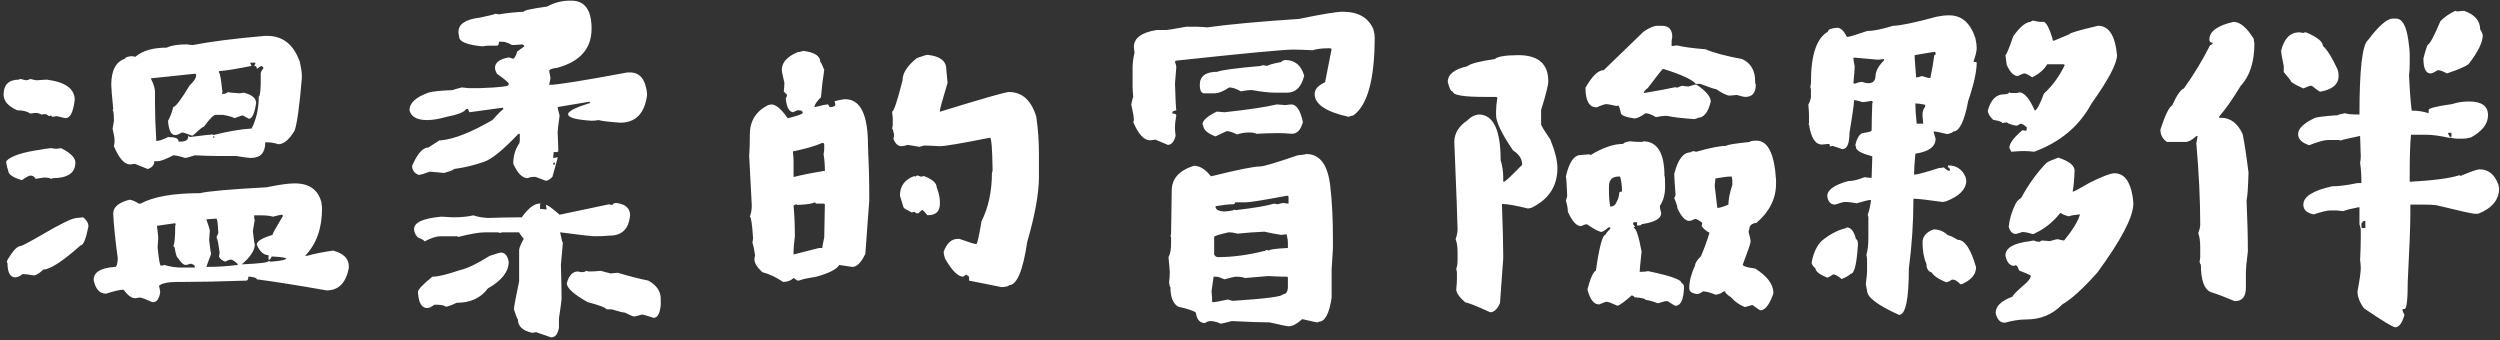 <svg width="419" height="57" viewBox="0 0 419 57" fill="none" xmlns="http://www.w3.org/2000/svg">
<rect x="0" y="0" width="419" height="57" fill="#333333" stroke="none"/>
<path d="M44.789 6.016C47.414 6.016 49.237 7.474 50.258 10.391C50.477 11.412 50.586 12.141 50.586 12.578V13.125C50.203 17.737 49.802 20.654 49.383 21.875C48.471 23.406 47.56 24.172 46.648 24.172C46.065 23.953 45.336 23.844 44.461 23.844C44.461 25.594 43.659 26.469 42.055 26.469H41.945C41.708 26.469 40.906 26.359 39.539 26.141H36.367C35.419 26.141 34.18 26.104 32.648 26.031C31.773 26.323 31.227 26.469 31.008 26.469C30.115 26.177 29.458 26.031 29.039 26.031C27.799 26.688 26.924 27.016 26.414 27.016H25.867C25.867 27.635 25.503 28.073 24.773 28.328C24.737 28.328 24.008 28.037 22.586 27.453L21.82 27.562C20.854 27.562 19.943 26.542 19.086 24.5L19.195 23.953V23.406C19.195 23.115 19.086 22.495 18.867 21.547C18.867 21.456 18.94 21.055 19.086 20.344V20.125C19.086 19.031 19.013 18.484 18.867 18.484L18.977 18.266C18.758 16.042 18.648 14.693 18.648 14.219C18.648 11.812 19.414 10.354 20.945 9.844C20.945 9.643 21.31 9.497 22.039 9.406C22.094 9.406 22.312 9.443 22.695 9.516C23.88 8.495 25.63 7.984 27.945 7.984C28.693 7.62 29.823 7.438 31.336 7.438C31.737 7.51 32.065 7.547 32.32 7.547C35.328 6.964 39.339 6.453 44.352 6.016H44.789ZM41.945 10.5V10.609L42.164 11.047C39.594 11.557 37.771 11.849 36.695 11.922V12.141C36.878 12.287 37.06 13.307 37.242 15.203H37.352L37.242 15.422V15.75H37.352C37.661 15.75 37.953 15.641 38.227 15.422C38.281 15.495 38.938 15.568 40.195 15.641C40.25 15.641 40.469 15.604 40.852 15.531C42.237 15.878 42.93 16.461 42.93 17.281C42.656 19.031 42.255 19.906 41.727 19.906C41.161 19.615 40.833 19.432 40.742 19.359H40.523L39.32 19.797C38.883 19.578 38.227 19.396 37.352 19.25H36.148C35.802 19.25 35.146 19.906 34.18 21.219C34.016 21.219 33.469 21.656 32.539 22.531L32.211 22.75C31.318 22.385 30.734 22.203 30.461 22.203C30.023 22.495 29.659 22.641 29.367 22.641C28.674 22.641 28.273 21.838 28.164 20.234C28.529 19.596 28.82 18.831 29.039 17.938C29.44 17.901 30.352 16.698 31.773 14.328C32.503 13.635 32.867 13.088 32.867 12.688V12.578C32.867 12.432 32.794 12.359 32.648 12.359L25.32 13.125V13.234C25.758 14.109 25.977 14.838 25.977 15.422V17.391C25.977 19.049 26.049 21.128 26.195 23.625C26.651 23.625 27.307 23.406 28.164 22.969C29.331 22.969 29.914 23.188 29.914 23.625V23.734H30.242C31.117 23.734 31.555 23.443 31.555 22.859C31.555 22.787 31.591 22.75 31.664 22.75L31.773 22.969C34.125 22.677 35.438 22.531 35.711 22.531V22.641C38.372 21.984 40.523 21.62 42.164 21.547C42.966 19.997 43.367 18.211 43.367 16.188C43.531 16.188 43.641 15.531 43.695 14.219V12.359C43.695 12.104 43.841 11.812 44.133 11.484V11.375C44.133 11.266 44.023 11.156 43.805 11.047C43.732 11.047 43.513 11.193 43.148 11.484H43.039C43.039 11.193 42.893 11.047 42.602 11.047C42.747 10.81 42.82 10.628 42.82 10.5H41.945ZM3.445 13.234C3.992 13.38 4.32 13.453 4.43 13.453C4.557 13.453 4.776 13.38 5.086 13.234C5.633 13.38 5.997 13.453 6.18 13.453C6.362 13.453 6.909 13.417 7.82 13.344C10.956 13.745 12.523 14.875 12.523 16.734C12.287 18.776 11.776 19.797 10.992 19.797C10.883 19.797 10.409 19.688 9.57 19.469C9.516 19.469 9.224 19.505 8.695 19.578C8.695 19.432 8.622 19.359 8.477 19.359L8.258 19.469L7.711 19.141H7.164C7.091 19.141 7.055 19.177 7.055 19.25C6.69 19.031 6.326 18.922 5.961 18.922C5.451 18.995 5.159 19.031 5.086 19.031C4.557 18.667 3.828 18.484 2.898 18.484C1.367 17.81 0.602 16.935 0.602 15.859C0.602 14.182 1.477 13.344 3.227 13.344C3.227 13.271 3.299 13.234 3.445 13.234ZM35.711 22.859V23.078H35.93V22.859H35.711ZM8.586 24.828C8.987 24.901 9.279 24.938 9.461 24.938L10.227 24.828C11.831 25.63 12.633 26.432 12.633 27.234C12.633 28.984 11.357 29.859 8.805 29.859C8.805 29.932 8.732 29.969 8.586 29.969C8.294 29.823 7.893 29.75 7.383 29.75L5.961 29.969C5.779 29.604 5.487 29.422 5.086 29.422C4.885 29.422 4.411 29.677 3.664 30.188C2.133 29.75 1.367 29.203 1.367 28.547C1.148 27.945 1.039 27.435 1.039 27.016C1.823 26.141 3.828 25.484 7.055 25.047C7.146 24.992 7.656 24.919 8.586 24.828ZM49.383 30.734C51.825 30.734 53.32 31.792 53.867 33.906L53.977 34.891C53.977 38.263 53.029 40.925 51.133 42.875H51.461C52.773 42.51 54.232 42.219 55.836 42C57.586 42.474 58.461 43.349 58.461 44.625V44.953C57.969 47.432 56.729 48.672 54.742 48.672C49.766 47.797 45.865 47.177 43.039 46.812C43.039 46.612 42.675 46.466 41.945 46.375H41.617C41.617 46.812 41.508 47.031 41.289 47.031C36.896 47.177 33.396 47.25 30.789 47.25H29.805C28.182 47.25 27.125 47.469 26.633 47.906C26.706 48.034 26.779 48.398 26.852 49C26.669 50.094 26.268 50.641 25.648 50.641H25.539C24.409 50.13 23.716 49.875 23.461 49.875H23.352L22.695 49.984C22.057 49.984 21.401 49.51 20.727 48.562H20.617C20.088 48.562 19.141 48.781 17.773 49.219C16.698 49.219 16.005 48.453 15.695 46.922C15.695 45.609 16.898 44.88 19.305 44.734C19.542 44.734 19.688 44.26 19.742 43.312C19.305 40.122 19.049 37.607 18.977 35.766C18.977 34.708 19.888 33.943 21.711 33.469C22.167 33.523 22.677 33.742 23.242 34.125H23.57C25.721 32.958 29.039 32.375 33.523 32.375C34.854 32.047 38.573 31.719 44.68 31.391C46.776 30.953 48.344 30.734 49.383 30.734ZM45.773 36.312C45.19 36.167 44.57 36.094 43.914 36.094H42.602V36.641C42.602 36.714 42.638 36.75 42.711 36.75L42.383 38.719C42.529 40.177 42.638 40.906 42.711 40.906C42.711 41.945 41.982 43.075 40.523 44.297H40.742C43.586 44.169 45.008 43.987 45.008 43.75L45.445 43.859C47.122 43.714 47.961 43.531 47.961 43.312C47.797 43.167 46.995 43.057 45.555 42.984C45.372 43.349 45.227 43.531 45.117 43.531H45.008V42.766C44.206 42.766 43.55 42.182 43.039 41.016C43.039 40.432 43.914 39.885 45.664 39.375C45.664 39.193 46.247 38.135 47.414 36.203V36.094L47.195 35.984C47.068 35.984 46.594 36.094 45.773 36.312ZM13.945 36.422C14.529 36.896 14.82 37.406 14.82 37.953C14.401 40.068 13.963 41.125 13.508 41.125C10.463 43.823 8.385 45.172 7.273 45.172C6.581 45.828 6.034 46.156 5.633 46.156C4.812 46.01 4.229 45.938 3.883 45.938H3.773C3.354 46.284 2.953 46.466 2.57 46.484C1.695 46.484 1.258 45.682 1.258 44.078C1.185 44.078 1.148 43.969 1.148 43.75C2.115 42.073 2.88 41.234 3.445 41.234C3.664 41.234 4.904 40.578 7.164 39.266C10.281 37.443 12.177 36.531 12.852 36.531C12.943 36.531 13.307 36.495 13.945 36.422ZM34.617 36.75V36.859C34.982 37.862 35.164 38.482 35.164 38.719L35.055 40.25C35.2 41.544 35.31 42.31 35.383 42.547L34.617 44.625V44.734H34.727C36.367 44.734 38.081 44.625 39.867 44.406C39.831 44.169 39.503 43.878 38.883 43.531H38.445C38.008 43.695 37.789 43.805 37.789 43.859C37.26 43.714 36.896 43.422 36.695 42.984L36.805 42.438V42.328C36.586 40.651 36.404 39.812 36.258 39.812C36.477 39.393 36.586 39.102 36.586 38.938C36.513 37.406 36.404 36.641 36.258 36.641C36.075 36.641 35.529 36.677 34.617 36.75ZM26.305 37.844C26.451 38.974 26.523 39.667 26.523 39.922L26.414 41.453C26.615 43.495 26.797 44.516 26.961 44.516H27.07C27.234 44.516 27.38 44.479 27.508 44.406C28.529 44.698 29.477 44.844 30.352 44.844H32.648V44.625C32.648 44.479 32.43 44.333 31.992 44.188C31.537 44.333 31.245 44.406 31.117 44.406C30.753 44.406 30.315 44.005 29.805 43.203C29.641 43.203 29.458 42.62 29.258 41.453L29.039 41.234C29.258 40.925 29.367 39.758 29.367 37.734H29.477C29.404 37.589 29.367 37.479 29.367 37.406L26.305 37.844ZM95.539 0.109H95.758C98.018 0.109 99.148 1.677 99.148 4.812C99.148 8.148 97.216 10.336 93.352 11.375C92.477 11.466 92.039 11.648 92.039 11.922C92.185 12.596 92.258 12.997 92.258 13.125C92.112 13.781 92.039 14.146 92.039 14.219H92.148C93.388 14.219 97.727 13.526 105.164 12.141H105.602C107.242 12.141 108.19 13.307 108.445 15.641V15.969C108.026 19.031 106.531 20.562 103.961 20.562C101.974 20.417 100.771 20.271 100.352 20.125C99.859 20.198 99.458 20.234 99.148 20.234C96.523 20.07 95.211 19.706 95.211 19.141C95.211 18.648 96.414 18.029 98.82 17.281L98.93 17.062H98.711L93.461 17.938C93.461 18.12 93.57 18.594 93.789 19.359C93.57 20.945 93.461 21.893 93.461 22.203C93.534 23.807 93.57 24.865 93.57 25.375L93.352 25.484H92.805L92.695 26.469H92.805C93.188 26.396 93.406 26.359 93.461 26.359V26.469L92.586 29.641C92.148 30.078 91.784 30.297 91.492 30.297L89.742 29.641H89.633C89.122 29.641 88.721 29.713 88.43 29.859C87.555 29.859 86.753 29.057 86.023 27.453C86.023 26.141 86.352 25.01 87.008 24.062C87.081 23.935 87.117 23.753 87.117 23.516V22.422H86.898C84.273 25.174 82.341 26.742 81.102 27.125C79.497 27.69 77.82 28.091 76.07 28.328C76.07 28.456 75.523 28.674 74.43 28.984C72.99 28.838 72.188 28.766 72.023 28.766C71.076 29.13 70.456 29.312 70.164 29.312C69.435 29.021 69.07 28.51 69.07 27.781C69.963 25.74 70.875 24.719 71.805 24.719L73.664 23.516H73.992C76.198 23.279 79.042 22.148 82.523 20.125C83.307 19.232 83.927 18.612 84.383 18.266L84.273 18.047L78.695 18.812C78.549 18.63 78.477 18.448 78.477 18.266H78.148C77.838 18.776 76.745 19.213 74.867 19.578C73.573 19.943 72.479 20.125 71.586 20.125C69.891 20.125 68.906 19.578 68.633 18.484C68.633 17.263 69.69 16.279 71.805 15.531C72.352 15.331 73.737 15.185 75.961 15.094C75.961 15.039 76.435 14.893 77.383 14.656L78.477 14.766H80.555C83.69 14.656 85.258 14.474 85.258 14.219V14C85.258 13.854 84.602 13.307 83.289 12.359C83.07 11.958 82.961 11.63 82.961 11.375C82.961 10.482 83.727 9.898 85.258 9.625C85.385 9.625 85.604 9.698 85.914 9.844C86.206 9.844 86.461 9.443 86.68 8.641L87.883 7.766C87.883 7.656 87.773 7.547 87.555 7.438C86.807 7.51 86.224 7.547 85.805 7.547C85.167 7.182 84.656 7 84.273 7H83.617C83.617 7.438 83.508 7.656 83.289 7.656H81.867C81.612 7.656 81.284 7.693 80.883 7.766C78.258 7.529 76.945 6.982 76.945 6.125L76.836 5.469V5.359C76.836 4.029 78.039 3.227 80.445 2.953C81.922 2.643 82.797 2.424 83.07 2.297L83.617 2.406C84.912 2.188 86.297 2.042 87.773 1.969C87.773 1.75 89.086 1.458 91.711 1.094C92.896 0.438 94.172 0.109 95.539 0.109ZM92.805 27.234L92.695 27.453V27.562H93.023V27.453C93.023 27.307 92.951 27.234 92.805 27.234ZM103.305 34.016C104.836 34.216 105.602 34.909 105.602 36.094C105.383 38.354 104.253 39.484 102.211 39.484C101.573 39.557 100.734 39.594 99.695 39.594C99.167 39.594 97.234 39.375 93.898 38.938V39.047C94.117 40.141 94.263 40.688 94.336 40.688L94.008 44.406C94.081 46.648 94.117 48.544 94.117 50.094C94.117 50.331 93.971 51.425 93.68 53.375V54.906C93.497 56 93.06 56.547 92.367 56.547L89.852 55.672C89.797 55.672 89.578 55.708 89.195 55.781C87.591 55.435 86.789 54.669 86.789 53.484C86.698 53.484 86.479 52.938 86.133 51.844C86.133 51.479 86.424 49.911 87.008 47.141V41.891C87.008 41.599 87.263 40.979 87.773 40.031C87.263 39.393 87.008 39.029 87.008 38.938H84.273C84.055 38.938 83.945 38.974 83.945 39.047L83.398 38.938H81.32C80.318 38.938 78.823 39.193 76.836 39.703L76.617 39.594H73.883C73.135 39.594 72.224 39.885 71.148 40.469C71.13 40.305 70.766 40.086 70.055 39.812C69.617 39.375 69.398 38.901 69.398 38.391C69.398 37.279 70.93 36.586 73.992 36.312C75.013 36.385 75.669 36.422 75.961 36.422C77.255 36.422 78.385 36.312 79.352 36.094C79.917 36.312 80.719 36.458 81.758 36.531C83.909 36.458 85.805 36.422 87.445 36.422C88.557 34.891 89.542 34.125 90.398 34.125H90.617L90.508 34.344V35C91.146 35.073 91.51 35.109 91.602 35.109V35C91.602 34.945 91.565 34.727 91.492 34.344C91.784 34.344 92.549 34.891 93.789 35.984L102.102 34.234C102.229 34.307 102.411 34.344 102.648 34.344C102.721 34.125 102.94 34.016 103.305 34.016ZM83.945 42.328C84.62 42.328 85.057 42.839 85.258 43.859C85.258 45.536 84.091 47.031 81.758 48.344C80.591 49.948 78.841 50.75 76.508 50.75C75.797 51.115 75.213 51.333 74.758 51.406C74.412 51.188 73.938 51.078 73.336 51.078H72.789C72.315 51.443 71.914 51.625 71.586 51.625C70.693 51.625 70.182 50.786 70.055 49.109V48.891C70.055 48.526 70.857 47.688 72.461 46.375C73.391 46.375 74.922 46.01 77.055 45.281C78.258 45.026 79.935 44.224 82.086 42.875C83.18 42.51 83.799 42.328 83.945 42.328ZM98.164 45.391L98.711 45.5C99.331 45.5 99.987 45.464 100.68 45.391C100.734 45.391 101.281 45.536 102.32 45.828C102.958 45.755 103.359 45.719 103.523 45.719C105.51 46.302 107.224 46.74 108.664 47.031C110.049 47.797 110.742 48.818 110.742 50.094V51.078C110.615 52.536 110.214 53.266 109.539 53.266C108.445 52.901 107.789 52.719 107.57 52.719C106.859 52.938 106.422 53.047 106.258 53.047C106.112 53.047 105.602 52.828 104.727 52.391C104.435 52.391 103.706 52.208 102.539 51.844H101.664C101.464 51.534 100.406 51.133 98.492 50.641C96.159 49.328 94.992 48.271 94.992 47.469C95.357 46.156 95.977 45.5 96.852 45.5L97.398 45.609C97.909 45.609 98.164 45.536 98.164 45.391ZM134.641 8.531C136.536 8.768 137.484 9.388 137.484 10.391C137.576 10.391 137.794 10.828 138.141 11.703C137.922 13.07 137.74 14.602 137.594 16.297C136.865 17.026 136.5 17.573 136.5 17.938H136.609C137.74 17.646 138.469 17.5 138.797 17.5C138.906 17.792 139.016 17.938 139.125 17.938C139.708 17.938 140 17.792 140 17.5L139.891 16.953C140.802 16.734 141.385 16.625 141.641 16.625C144.193 16.625 145.469 19.177 145.469 24.281C145.615 27.271 145.688 30.115 145.688 32.812V33.578L145.031 42.547C144.339 44.005 143.609 44.734 142.844 44.734C142.753 44.734 142.023 44.625 140.656 44.406C140.255 45.117 138.979 45.773 136.828 46.375C135.534 46.575 134.659 46.758 134.203 46.922C134.076 46.995 133.893 47.031 133.656 47.031L133 46.594C132.562 47.031 131.979 47.25 131.25 47.25C130.083 46.466 128.917 45.919 127.75 45.609C126.875 44.789 126.438 44.06 126.438 43.422C126.438 43.367 126.474 43.148 126.547 42.766C126.401 41.745 126.255 41.052 126.109 40.688L126.219 39.922C126.055 37.516 125.872 36.312 125.672 36.312C125.891 35.729 126 35.109 126 34.453C126 34.325 125.854 31.555 125.562 26.141C125.635 25.138 125.672 24.044 125.672 22.859V22.531C125.672 20.289 126.693 18.648 128.734 17.609L129.281 17.5C130.029 17.5 130.94 18.266 132.016 19.797H132.125C133.729 19.396 134.531 19.104 134.531 18.922V18.812C134.458 18.594 134.24 18.484 133.875 18.484H133.656C133.219 18.648 133 18.758 133 18.812C132.289 18.812 131.852 18.047 131.688 16.516C131.833 16.279 131.906 16.06 131.906 15.859C131.852 15.859 131.669 15.677 131.359 15.312C131.432 14.693 131.469 14.219 131.469 13.891C131.177 12.669 131.031 11.94 131.031 11.703C131.031 10.482 131.906 9.497 133.656 8.75C133.839 8.75 134.167 8.677 134.641 8.531ZM155.422 9.188C157.536 9.406 158.594 10.208 158.594 11.594C158.74 12.997 158.812 13.763 158.812 13.891C157.938 16.753 157.5 18.357 157.5 18.703H157.609C164.701 16.516 168.529 15.422 169.094 15.422C171.318 15.422 172.849 16.807 173.688 19.578C173.979 21.711 174.125 23.716 174.125 25.594V29.641C174.125 32.393 173.469 36.039 172.156 40.578C171.445 45.391 170.424 47.797 169.094 47.797C169.094 47.961 168.693 48.07 167.891 48.125L162.422 47.031V46.484C162.422 46.375 162.276 46.229 161.984 46.047H161.875L161.438 46.375C160.562 46.375 159.542 45.354 158.375 43.312C158.229 42.857 158.156 42.492 158.156 42.219C158.667 40.76 159.469 40.031 160.562 40.031H160.781C162.404 40.615 163.352 40.906 163.625 40.906C163.789 40.906 164.081 39.63 164.5 37.078C165.667 34.781 166.25 32.047 166.25 28.875C166.323 28.875 166.359 28.729 166.359 28.438C166.305 24.865 166.159 23.078 165.922 23.078C161.182 24.026 158.375 24.5 157.5 24.5C156.188 24.427 155.312 24.391 154.875 24.391L154.109 24.609L152.141 24.281C151.685 24.427 151.32 24.5 151.047 24.5C150.518 24.5 150.081 24.099 149.734 23.297C149.807 23.005 149.844 22.75 149.844 22.531C149.716 21.875 149.607 21.547 149.516 21.547L149.625 21V19.797L149.516 18.703C149.807 18.685 150.391 16.935 151.266 13.453C151.266 12.25 152.068 11.01 153.672 9.734C154.693 9.37 155.276 9.188 155.422 9.188ZM132.891 25.375C132.964 26.104 133 26.651 133 27.016V29.641H133.109C134.586 29.276 136.227 28.948 138.031 28.656H138.25V28.547C138.25 27.635 138.177 26.724 138.031 25.812C138.104 25.521 138.141 25.229 138.141 24.938V24.172C138.141 24.026 138.031 23.953 137.812 23.953C136.609 24.482 134.969 24.956 132.891 25.375ZM153.754 29.395L154.355 29.613L154.875 29.504C156.279 30.069 156.98 30.689 156.98 31.363C157.345 32.293 157.527 33.132 157.527 33.879V34.098C157.527 35.41 156.871 36.066 155.559 36.066H155.422C154.966 35.483 154.665 35.191 154.52 35.191L153.918 35.738H153.535C153.408 35.592 153.335 35.52 153.316 35.52H153.152C153.043 35.52 152.943 35.556 152.852 35.629C151.904 35.155 151.43 34.863 151.43 34.754L150.828 32.785C150.828 31.181 151.63 30.087 153.234 29.504L153.371 29.613L153.754 29.395ZM133.656 34.344L133.438 34.234L133 34.453C133.146 36.021 133.219 37.734 133.219 39.594C133.073 40.833 133 41.672 133 42.109V42.656L137.266 41.562H137.812C137.812 41.38 137.922 40.797 138.141 39.812C138.214 36.531 138.25 34.672 138.25 34.234L138.031 34.125H136.828L136.5 33.906C136.281 34.125 135.333 34.271 133.656 34.344ZM225.039 1.969C227.646 1.969 229.359 2.953 230.18 4.922C230.326 5.432 230.398 5.87 230.398 6.234C230.398 13.307 229.195 17.682 226.789 19.359C226.643 19.359 226.388 19.432 226.023 19.578C222.232 18.74 220.336 17.463 220.336 15.75C220.336 14.966 220.919 14.31 222.086 13.781L223.18 8.203L222.961 8.094H222.523C221.521 8.094 220.682 8.203 220.008 8.422C218.714 8.349 217.656 8.312 216.836 8.312H216.727C215.122 8.312 208.56 8.932 197.039 10.172L196.93 10.391C197.076 10.755 197.148 11.047 197.148 11.266C197.003 12.906 196.93 13.818 196.93 14C197.003 16.588 197.076 18.083 197.148 18.484C196.711 18.576 196.492 18.685 196.492 18.812V19.031C196.93 19.031 197.148 19.141 197.148 19.359C197.003 20.088 196.93 20.745 196.93 21.328V21.547C196.93 21.857 196.966 22.258 197.039 22.75C196.766 23.771 196.328 24.281 195.727 24.281L193.648 23.406C193.594 23.406 193.302 23.443 192.773 23.516C191.734 23.516 190.786 22.495 189.93 20.453C190.003 20.307 190.039 20.198 190.039 20.125C190.039 19.651 189.893 18.776 189.602 17.5C189.766 16.698 189.875 16.297 189.93 16.297C189.857 15.44 189.82 14.82 189.82 14.438V11.484C189.82 10.573 189.93 9.698 190.148 8.859L190.039 7.875C190.039 6.38 191.315 5.432 193.867 5.031H195.398C195.672 5.031 196.802 4.849 198.789 4.484H200.648C201.104 4.484 201.651 4.521 202.289 4.594C205.935 4.083 211.076 3.609 217.711 3.172C221.576 2.37 224.018 1.969 225.039 1.969ZM215.414 10.062C217.018 10.062 218.076 10.938 218.586 12.688C218.112 14.583 217.164 15.531 215.742 15.531H213.773C212.734 15.531 211.422 15.385 209.836 15.094C209.253 15.094 208.633 15.167 207.977 15.312C207.211 14.875 206.555 14.656 206.008 14.656C205.042 15.312 204.203 15.641 203.492 15.641H201.852C201.341 15.641 201.086 15.167 201.086 14.219C201.086 12.76 202.07 12.031 204.039 12.031C204.604 11.758 207.047 11.43 211.367 11.047C211.367 10.974 211.477 10.938 211.695 10.938L212.461 11.047C212.461 10.901 213.227 10.682 214.758 10.391C214.776 10.245 214.995 10.135 215.414 10.062ZM213.992 17.5C214.029 17.5 214.503 17.537 215.414 17.609L216.398 17.5C217.292 17.5 217.948 18.484 218.367 20.453C218.021 21.766 217.401 22.422 216.508 22.422C215.706 22.349 215.013 22.312 214.43 22.312H213.992C213.081 22.312 211.951 22.349 210.602 22.422C210.31 22.276 209.909 22.203 209.398 22.203H209.289C208.688 22.203 208.031 22.312 207.32 22.531C206.591 22.167 206.044 21.984 205.68 21.984H205.57L203.711 22.859C202.326 22.349 201.633 21.693 201.633 20.891H201.523C201.523 20.216 202.326 19.487 203.93 18.703L205.242 18.812C209.253 18.375 212.169 17.938 213.992 17.5ZM218.914 25.812C221.229 25.812 222.578 27.635 222.961 31.281C223.253 33.815 223.398 36.732 223.398 40.031V41.672C223.253 43.823 223.18 44.99 223.18 45.172V49.875C222.797 52.573 222.068 53.922 220.992 53.922C220.992 53.995 220.883 54.031 220.664 54.031L218.258 53.484C217.365 54.286 216.599 54.688 215.961 54.688C215.742 54.688 214.685 54.469 212.789 54.031C211.477 54.031 209.362 53.958 206.445 53.812C205.333 54.104 204.714 54.25 204.586 54.25C203.984 53.958 203.401 53.812 202.836 53.812C202.562 53.812 202.271 53.922 201.961 54.141C201.086 54.141 200.576 53.557 200.43 52.391C199.992 52.062 199.008 51.734 197.477 51.406C196.602 50.896 196.164 49.802 196.164 48.125C196.073 48.125 196 47.87 195.945 47.359C196.018 46.612 196.055 46.029 196.055 45.609C196.055 45.409 195.982 44.57 195.836 43.094C196.128 42.62 196.273 41.854 196.273 40.797V39.922C196.273 39.703 196.237 39.594 196.164 39.594L196.273 39.156C196.273 38.828 196.31 36.422 196.383 31.938C196.383 29.951 197.622 28.565 200.102 27.781C201.068 27.781 202.016 28.365 202.945 29.531H203.055C207.448 28.438 210.182 27.891 211.258 27.891C211.786 27.891 213.865 27.271 217.492 26.031C218.331 25.958 218.805 25.885 218.914 25.812ZM208.852 33.906H206.992C206.992 34.125 206.883 34.234 206.664 34.234C205.971 34.234 204.987 34.344 203.711 34.562C203.711 35.146 204.258 35.438 205.352 35.438C206.372 35.346 206.883 35.237 206.883 35.109L207.102 35.219C210.219 34.854 212.37 34.49 213.555 34.125L214.102 34.234C214.648 34.089 214.977 34.016 215.086 34.016C215.487 34.089 215.779 34.125 215.961 34.125V33.031C215.961 32.885 215.888 32.812 215.742 32.812H215.633C211.75 33.542 209.49 33.906 208.852 33.906ZM207.43 39.156C206.883 39.01 206.372 38.938 205.898 38.938C204.294 39.302 203.492 39.557 203.492 39.703V42.656C203.638 42.948 203.857 43.094 204.148 43.094C206.628 43.094 209.289 42.729 212.133 42C212.133 41.927 212.206 41.891 212.352 41.891C212.497 41.964 212.607 42 212.68 42C212.68 41.818 213.737 41.672 215.852 41.562V40.797C215.852 40.323 215.779 39.812 215.633 39.266C215.451 39.266 215.159 39.302 214.758 39.375C213.81 39.229 212.862 39.047 211.914 38.828C210.31 38.901 208.815 39.01 207.43 39.156ZM208.633 46.594C208.305 46.448 207.831 46.375 207.211 46.375H207.102C206.919 46.375 206.299 46.521 205.242 46.812C204.568 46.521 204.094 46.375 203.82 46.375H203.383V46.484L203.055 48.781C203.128 49.638 203.164 50.258 203.164 50.641H203.273C203.602 50.641 204.44 50.495 205.789 50.203C206.263 50.349 206.555 50.422 206.664 50.422C212.206 50.057 214.977 49.693 214.977 49.328C215.56 49.328 215.852 48.891 215.852 48.016V46.594C215.852 46.448 215.779 46.375 215.633 46.375C214.849 46.375 213.828 46.339 212.57 46.266L208.633 46.594ZM278.523 4.32C279.69 4.32 280.273 4.94 280.273 6.18L280.164 6.836V7.711H280.273L281.039 7.602C282.005 7.857 283.609 8.076 285.852 8.258C287.128 8.823 289.169 9.37 291.977 9.898C293.435 10.573 294.164 11.812 294.164 13.617C294.164 13.982 294.201 14.164 294.273 14.164C294.273 15.55 293.69 16.242 292.523 16.242C292.286 16.242 291.812 16.133 291.102 15.914C290.464 15.987 290.062 16.023 289.898 16.023C289.461 16.023 288.695 15.659 287.602 14.93C287.346 14.93 286.471 14.638 284.977 14.055H284.211C283.609 13.325 281.786 12.487 278.742 11.539C278.633 11.539 277.758 12.633 276.117 14.82C276.008 14.82 275.789 15.039 275.461 15.477C275.534 15.477 275.57 15.513 275.57 15.586C277.794 15.221 279.544 14.893 280.82 14.602L281.039 14.711C281.495 14.492 281.823 14.383 282.023 14.383C282.424 14.456 282.753 14.492 283.008 14.492C283.664 14.273 284.102 14.164 284.32 14.164C285.924 15.258 286.727 16.206 286.727 17.008C286.289 18.831 285.56 19.742 284.539 19.742C284.539 19.815 284.357 19.888 283.992 19.961C281.841 19.815 280.31 19.633 279.398 19.414H279.18C278.779 19.414 278.232 19.487 277.539 19.633C276.81 19.195 276.227 18.977 275.789 18.977C274.969 19.56 274.349 19.852 273.93 19.852C272.398 19.633 271.633 19.305 271.633 18.867C271.505 18.193 271.359 17.792 271.195 17.664L270.977 17.773C269.992 17.555 269.409 17.445 269.227 17.445C268.971 17.445 268.424 17.628 267.586 17.992C266.346 17.992 265.727 16.898 265.727 14.711C266.839 12.742 267.859 11.758 268.789 11.758L275.461 5.305C276.427 4.648 277.193 4.32 277.758 4.32H278.523ZM254.461 9.242C257.815 9.242 259.492 10.7 259.492 13.617C259.492 14.273 259.091 15.878 258.289 18.43V20.836C258.289 21.018 258.799 21.857 259.82 23.352C260.622 25.32 261.023 26.924 261.023 28.164C261.023 31.208 259.565 33.432 256.648 34.836L256.102 34.945C254.023 34.435 252.565 34.18 251.727 34.18V34.289C251.872 38.336 251.945 41.289 251.945 43.148V43.258L251.398 50.805C250.943 51.825 250.396 52.336 249.758 52.336C247.37 51.242 245.984 50.695 245.602 50.695C244.581 49.82 244.07 49.091 244.07 48.508C244.143 47.76 244.18 47.177 244.18 46.758V45.664L244.07 45.008C244.216 44.68 244.289 44.206 244.289 43.586V42.273C244.289 41.344 244.18 40.615 243.961 40.086C244.18 39.448 244.289 38.901 244.289 38.445C244.289 37.57 244.107 32.685 243.742 23.789C243.742 22.367 244.471 21.164 245.93 20.18C246.586 19.523 247.279 19.195 248.008 19.195C250.341 19.323 251.508 21.875 251.508 26.852C251.799 27.763 251.945 28.784 251.945 29.914V30.461H252.055C252.255 30.461 253.276 29.513 255.117 27.617C255.117 26.651 254.607 25.849 253.586 25.211C251.69 22.422 250.742 20.453 250.742 19.305V18.648C250.742 18.029 250.815 17.263 250.961 16.352L250.742 16.242H248.883C245.31 16.242 243.523 15.95 243.523 15.367C243.195 15.367 242.904 14.82 242.648 13.727C242.648 12.469 243.742 11.594 245.93 11.102C246.385 10.682 247.917 10.281 250.523 9.898C250.961 9.479 252.273 9.26 254.461 9.242ZM294.383 23.57C296.297 23.57 297.391 25.758 297.664 30.133V30.789C297.664 33.286 296.57 35.474 294.383 37.352C293.581 37.443 293.18 37.807 293.18 38.445C293.107 38.573 293.07 38.719 293.07 38.883C293.289 39.648 293.398 40.195 293.398 40.523C293.398 40.779 292.961 42.055 292.086 44.352C292.086 44.607 292.779 44.825 294.164 45.008C296.206 46.284 297.227 47.669 297.227 49.164C296.57 51.06 295.841 52.008 295.039 52.008C294.966 52.008 294.529 51.716 293.727 51.133H293.617C292.906 51.352 292.505 51.461 292.414 51.461C291.466 51.06 290.701 50.513 290.117 49.82C289.461 49.401 289.133 49.073 289.133 48.836H288.914C288.404 49.2 287.93 49.383 287.492 49.383C286.617 49.018 285.924 48.836 285.414 48.836C285.031 49.128 284.703 49.273 284.43 49.273C283.555 49.182 283.117 48.854 283.117 48.289C283.117 47.177 283.445 45.901 284.102 44.461C284.102 44.096 284.43 43.586 285.086 42.93C285.742 41.362 286.216 40.05 286.508 38.992C286.016 38.773 285.578 38.409 285.195 37.898L285.305 37.352C284.758 36.914 284.357 36.695 284.102 36.695C283.646 36.914 283.318 37.023 283.117 37.023C282.461 37.023 281.805 36.331 281.148 34.945C281.148 34.654 280.966 34.07 280.602 33.195C280.747 32.958 280.82 32.776 280.82 32.648C280.674 30.607 280.602 29.44 280.602 29.148C281.203 26.742 282.115 25.539 283.336 25.539C283.336 25.466 283.518 25.393 283.883 25.32C284.01 25.393 284.156 25.43 284.32 25.43C286.599 24.773 288.276 24.445 289.352 24.445C289.352 24.281 290.664 24.062 293.289 23.789C293.289 23.662 293.654 23.588 294.383 23.57ZM273.164 23.68C273.857 23.753 274.513 23.789 275.133 23.789H275.242C275.315 23.789 275.352 23.753 275.352 23.68C277.758 23.68 278.961 25.612 278.961 29.477C279.034 29.477 279.07 30.023 279.07 31.117V31.336C279.07 32.575 278.779 33.633 278.195 34.508V34.617C278.195 34.8 278.268 35.164 278.414 35.711C278.414 36.641 277.32 37.26 275.133 37.57C275.133 37.716 274.951 37.789 274.586 37.789H274.367V37.242H273.93C273.784 37.26 273.711 37.333 273.711 37.461V37.57L274.039 38.008C273.893 38.026 273.82 38.099 273.82 38.227C274.203 38.227 274.641 39.539 275.133 42.164C274.914 44.169 274.805 45.3 274.805 45.555H275.133C275.479 45.555 275.844 45.518 276.227 45.445C279.945 46.211 281.805 46.867 281.805 47.414C282.096 47.523 282.242 47.779 282.242 48.18C282.169 50.221 281.695 51.242 280.82 51.242C280.693 51.242 280.255 50.987 279.508 50.477H279.07L277.977 50.805H277.758C277.065 50.513 276.409 50.331 275.789 50.258C275.789 50.057 275.169 49.911 273.93 49.82C273.93 49.711 273.784 49.602 273.492 49.492C272.253 50.586 271.451 51.169 271.086 51.242C270.12 50.805 269.536 50.586 269.336 50.586H269.227C269.099 50.586 268.698 50.732 268.023 51.023C267.13 51.023 266.474 50.185 266.055 48.508C266.547 46.63 267.021 45.573 267.477 45.336C268.042 41.325 268.589 39.32 269.117 39.32C269.117 39.175 269.372 38.846 269.883 38.336V38.117H269.555C269.081 38.573 268.68 38.828 268.352 38.883C267.768 38.719 266.966 38.281 265.945 37.57C265.818 37.57 265.49 37.68 264.961 37.898C264.232 37.898 263.503 37.096 262.773 35.492C262.773 34.964 262.664 34.344 262.445 33.633L262.664 32.867C262.591 30.99 262.518 29.896 262.445 29.586C262.974 27.18 263.812 25.977 264.961 25.977C264.997 25.977 265.471 25.94 266.383 25.867L266.602 25.977C268.643 24.737 270.466 24.117 272.07 24.117C272.07 23.953 272.435 23.807 273.164 23.68ZM269.664 31.992C269.664 33.086 269.737 33.961 269.883 34.617C270.43 34.617 270.794 34.325 270.977 33.742C271.177 33.487 271.323 32.977 271.414 32.211C271.542 32.138 271.688 32.102 271.852 32.102C271.852 31.154 271.742 30.315 271.523 29.586H271.305C270.211 29.586 269.664 30.133 269.664 31.227V31.992ZM287.492 29.914C287.492 30.224 287.456 30.625 287.383 31.117L287.82 34.836H287.93C288.24 34.836 288.823 34.654 289.68 34.289C289.68 33.414 289.898 32.32 290.336 31.008V30.133L290.227 29.586H290.117C289.534 29.586 288.659 29.695 287.492 29.914ZM326.594 2.57H326.703C328.781 2.57 330.24 3.846 331.078 6.398C331.224 7.091 331.297 7.638 331.297 8.039C331.297 8.549 331.115 9.315 330.75 10.336L331.297 10.445C331.297 11.977 330.823 14.128 329.875 16.898C329.237 20.326 328.398 22.039 327.359 22.039C327.305 22.185 326.977 22.331 326.375 22.477C325.208 22.185 324.443 22.039 324.078 22.039V22.148L324.406 23.242C324.406 24.573 323.276 25.412 321.016 25.758C320.87 27.271 320.797 28.438 320.797 29.258H320.906C321.344 29.258 322.693 28.893 324.953 28.164C325.135 28.164 325.427 28.128 325.828 28.055C325.828 28.146 326.047 28.328 326.484 28.602H326.812C326.812 28.237 326.703 28.055 326.484 28.055V27.727H326.594C327.924 27.727 328.872 28.383 329.438 29.695L329.547 30.242C329.547 31.701 328.417 32.867 326.156 33.742L325.609 33.852C322.984 33.487 321.38 33.305 320.797 33.305H320.688V33.414C320.688 37.279 320.432 41.143 319.922 45.008C319.922 50.185 319.375 52.773 318.281 52.773C314.708 51.169 312.922 49.82 312.922 48.727L312.703 47.633C312.849 46.703 312.922 45.828 312.922 45.008V43.367L312.812 42.711C313.031 41.964 313.141 40.979 313.141 39.758V36.477C313.141 36.312 313.104 36.167 313.031 36.039C313.323 35.146 313.505 34.307 313.578 33.523H313.359C313.177 33.523 312.448 33.706 311.172 34.07C310.443 33.925 309.786 33.852 309.203 33.852C308.966 33.852 308.419 33.997 307.562 34.289C306.815 34.289 306.378 33.815 306.25 32.867C306.25 31.828 307.417 30.99 309.75 30.352C310.516 30.352 311.427 30.133 312.484 29.695C312.977 29.768 313.378 29.805 313.688 29.805V29.695L313.797 26.195C311.974 25.721 311.062 25.211 311.062 24.664C311.062 24.591 311.026 24.482 310.953 24.336C311.263 22.951 311.773 22.258 312.484 22.258C313.286 22.148 313.688 22.003 313.688 21.82C313.688 20.69 313.724 19.159 313.797 17.227H313.906C313.833 17.008 313.76 16.898 313.688 16.898C312.904 17.044 312.393 17.117 312.156 17.117C311.464 16.898 311.026 16.789 310.844 16.789H310.734C310.734 17.427 310.479 19.25 309.969 22.258C309.969 24.081 309.568 24.992 308.766 24.992L307.125 24.445C306.87 24.518 306.724 24.555 306.688 24.555C306.688 24.263 306.615 24.117 306.469 24.117L305.375 24.227C304.245 24.227 303.516 23.096 303.188 20.836H303.078L303.188 20.617V19.305C303.188 18.885 303.151 18.302 303.078 17.555C303.37 16.971 303.516 16.497 303.516 16.133V15.148C303.516 14.912 303.479 14.729 303.406 14.602L303.516 13.945V13.727C303.516 9.206 304.464 6.398 306.359 5.305C306.359 4.958 306.87 4.74 307.891 4.648C308.492 4.648 309.039 5.159 309.531 6.18H309.641C309.932 6.18 311.026 5.852 312.922 5.195C313.943 5.195 315.401 4.904 317.297 4.32C318.409 4.32 320.852 3.81 324.625 2.789C325.354 2.643 326.01 2.57 326.594 2.57ZM340.703 3.445C341.25 3.591 341.76 3.664 342.234 3.664H342.562C343 3.846 343.474 4.758 343.984 6.398C343.984 6.69 344.057 6.836 344.203 6.836L346.828 5.742C346.828 5.542 348.432 5.068 351.641 4.32C353.445 4.32 354.503 5.961 354.812 9.242C354.812 10.646 353.391 13.344 350.547 17.336C348.505 21.128 345.297 23.826 340.922 25.43C340.302 25.357 339.792 25.32 339.391 25.32H338.953C338.57 25.32 337.951 25.357 337.094 25.43L336.766 24.773C336.766 24.044 337.495 23.06 338.953 21.82L339.609 21.93L339.719 21.383C339.281 20.945 338.917 20.727 338.625 20.727L338.078 21.055H337.859C337.112 20.909 336.602 20.727 336.328 20.508L335.562 20.617C335.562 20.435 335.052 20.253 334.031 20.07C333.448 19.469 333.156 18.958 333.156 18.539C333.648 16.716 334.56 15.805 335.891 15.805C336.346 15.805 336.638 15.695 336.766 15.477L336.984 15.586H337.969C338.133 15.586 338.279 15.55 338.406 15.477C339.263 15.477 340.138 16.497 341.031 18.539C341.378 18.448 341.888 17.5 342.562 15.695C344.003 14.365 345.169 12.76 346.062 10.883L345.844 10.773H343.109C342.599 11.648 341.76 12.378 340.594 12.961C339.956 12.523 339.518 12.305 339.281 12.305C339.117 12.305 338.753 12.45 338.188 12.742C337.513 12.742 336.893 12.122 336.328 10.883C336.182 9.826 336.109 9.279 336.109 9.242C336.31 9.115 336.747 8.057 337.422 6.07C338.57 4.466 339.555 3.664 340.375 3.664C340.375 3.591 340.484 3.518 340.703 3.445ZM320.906 9.242V9.789C321.052 11.557 321.125 12.542 321.125 12.742V12.961H321.234C321.453 12.961 321.745 12.888 322.109 12.742C322.729 12.961 323.167 13.07 323.422 13.07H323.531C323.823 11.685 324.042 10.409 324.188 9.242C324.333 9.242 324.406 9.169 324.406 9.023V8.914C324.406 8.768 324.333 8.695 324.188 8.695C324.078 8.695 322.984 8.878 320.906 9.242ZM310.625 9.68C310.625 9.971 310.698 10.445 310.844 11.102C310.844 11.594 310.771 12.542 310.625 13.945C310.771 13.945 310.844 13.982 310.844 14.055C311.336 13.836 311.737 13.727 312.047 13.727C312.503 13.872 312.867 13.945 313.141 13.945C313.943 13.945 314.344 13.508 314.344 12.633C314.417 11.812 314.891 10.974 315.766 10.117V9.898L314.781 10.008L311.062 9.68H310.625ZM321.016 17.336V17.445C321.016 18.211 321.089 19.305 321.234 20.727H322.328L322.219 19.414V19.086C322.219 18.667 322.365 18.266 322.656 17.883V17.555C321.964 17.409 321.417 17.336 321.016 17.336ZM344.969 26.414C346.792 27.016 347.703 27.745 347.703 28.602C347.63 30.297 347.521 31.463 347.375 32.102H347.484C347.612 32.102 348.56 31.591 350.328 30.57C352.406 29.549 353.755 29.039 354.375 29.039C355.997 29.039 357.018 30.352 357.438 32.977C357.51 33.469 357.547 33.87 357.547 34.18C357.51 36.404 355.505 40.232 351.531 45.664C349.07 48.417 347.102 50.203 345.625 51.023C344.039 52.7 342.034 53.539 339.609 53.539C338.534 53.539 337.331 53.721 336 54.086C335.216 54.086 334.706 53.539 334.469 52.445C334.469 51.315 335.417 50.404 337.312 49.711C337.312 49.492 338.078 48.727 339.609 47.414C340.12 46.904 340.375 46.503 340.375 46.211C340.138 46.029 339.482 45.737 338.406 45.336C338.206 44.753 338.023 44.461 337.859 44.461H337.75C337.677 44.461 337.641 44.497 337.641 44.57C336.857 44.57 336.346 43.987 336.109 42.82C336.109 41.544 337.495 40.742 340.266 40.414L340.812 40.305C341.159 40.45 341.487 40.523 341.797 40.523L342.234 40.305L343.547 40.414C344.258 40.195 344.695 40.086 344.859 40.086C345.406 40.232 345.771 40.305 345.953 40.305C347.357 38.573 348.232 37.151 348.578 36.039V35.93C347.721 36.003 347.102 36.112 346.719 36.258C346.135 36.112 345.698 35.93 345.406 35.711H345.297C344.021 37.279 342.599 38.409 341.031 39.102C341.031 39.175 340.922 39.211 340.703 39.211H340.594C339.901 38.992 339.354 38.883 338.953 38.883C338.297 39.102 337.932 39.211 337.859 39.211C337.294 39.211 336.893 38.81 336.656 38.008C336.802 36.714 337.167 35.474 337.75 34.289C337.896 33.87 338.224 33.505 338.734 33.195C339.992 30.88 341.414 28.912 343 27.289C343.273 27.088 343.93 26.797 344.969 26.414ZM309.531 38.117C310.224 38.117 310.734 38.773 311.062 40.086C311.281 40.122 311.391 40.414 311.391 40.961C311.19 44.242 310.789 45.883 310.188 45.883C309.823 46.229 309.312 46.521 308.656 46.758C308.018 46.247 307.581 45.992 307.344 45.992H307.234C306.852 46.266 306.523 46.448 306.25 46.539C304.938 45.992 304.281 45.482 304.281 45.008C303.844 44.607 303.625 44.279 303.625 44.023C303.917 42.438 304.464 41.234 305.266 40.414C306.615 39.284 308 38.555 309.422 38.227C309.422 38.154 309.458 38.117 309.531 38.117ZM324.078 38.445C324.971 38.445 325.773 38.773 326.484 39.43C326.703 39.43 327.25 39.685 328.125 40.195C329.292 40.195 330.312 41.727 331.188 44.789C331.188 45.992 330.385 46.94 328.781 47.633H328.562C328.052 47.122 327.651 46.867 327.359 46.867H327.141C326.721 47.159 326.393 47.305 326.156 47.305C324.862 46.758 324.06 46.211 323.75 45.664C323.167 45.5 322.875 45.026 322.875 44.242C322.438 43.258 322.219 42.055 322.219 40.633C322.219 39.63 322.839 38.901 324.078 38.445ZM411.523 1.805C411.669 1.878 411.779 1.914 411.852 1.914C411.943 1.914 412.307 1.878 412.945 1.805C414.768 2.424 415.68 3.482 415.68 4.977C415.771 4.977 415.917 5.268 416.117 5.852C416.117 7.073 415.315 8.714 413.711 10.773C413.164 11.175 411.961 11.685 410.102 12.305C409.464 11.94 408.953 11.758 408.57 11.758C407.987 12.122 407.586 12.305 407.367 12.305C406.565 12.305 406.164 11.466 406.164 9.789C406.565 8.258 406.82 7.492 406.93 7.492C407.294 7.292 407.987 5.979 409.008 3.555C409.682 2.862 410.521 2.279 411.523 1.805ZM401.57 3.117C402.628 3.117 403.32 4.357 403.648 6.836C403.794 7.875 403.867 8.604 403.867 9.023V10.773C403.867 11.521 403.831 12.104 403.758 12.523C403.831 14.62 403.977 16.625 404.195 18.539C405.216 18.539 406.164 18.685 407.039 18.977V18.43C407.039 18.138 408.352 17.81 410.977 17.445C411.833 17.154 412.781 17.008 413.82 17.008C415.935 17.008 416.992 17.773 416.992 19.305C416.992 20.745 416.044 21.984 414.148 23.023C413.638 23.169 413.201 23.242 412.836 23.242H412.07C411.451 23.242 410.977 23.169 410.648 23.023V23.133C408.99 22.768 407.677 22.586 406.711 22.586H404.086C403.94 23.917 403.867 26.068 403.867 29.039V30.461H403.977C407.896 30.242 410.63 29.878 412.18 29.367L412.398 29.477C414.13 28.747 415.188 28.383 415.57 28.383C417.083 28.383 418.141 29.258 418.742 31.008L418.852 31.555C418.852 33.469 417.685 34.891 415.352 35.82H414.695C414.367 35.82 412.253 35.346 408.352 34.398C407.841 34.325 407.112 34.289 406.164 34.289H403.977V35.711C403.977 37.716 403.831 41.544 403.539 47.195C403.539 50.258 403.357 51.789 402.992 51.789H402.664V51.898C402.664 52.117 402.773 52.409 402.992 52.773C402.591 54.159 402.081 54.852 401.461 54.852C401.078 54.852 399.328 53.794 396.211 51.68C395.482 50.695 395.117 49.747 395.117 48.836C395.482 46.885 395.664 45.609 395.664 45.008C395.664 44.534 395.628 44.06 395.555 43.586C395.628 42.237 395.664 40.925 395.664 39.648V38.445C395.664 38.372 395.591 38.081 395.445 37.57V34.727H395.336C394.169 34.945 393.294 35.164 392.711 35.383L391.617 35.273H390.523C390.031 35.273 389.12 35.492 387.789 35.93C386.622 35.711 386.039 35.164 386.039 34.289C386.039 32.958 387.643 31.938 390.852 31.227C391.945 31.227 393.367 31.044 395.117 30.68H395.773C395.773 29.385 395.701 28.255 395.555 27.289C395.628 26.906 395.664 26.542 395.664 26.195C395.591 24.281 395.555 23.151 395.555 22.805H395.445C393.331 23.242 392.273 23.497 392.273 23.57L392.055 23.461H390.195C389.576 23.461 388.518 23.753 387.023 24.336C385.784 23.935 385.164 23.315 385.164 22.477C385.164 21.583 386.039 20.708 387.789 19.852C388.008 19.651 389.357 19.469 391.836 19.305C391.836 19.232 392.237 19.122 393.039 18.977C393.349 19.122 394.151 19.195 395.445 19.195C395.445 11.648 395.919 7.492 396.867 6.727C398.69 4.32 400.076 3.117 401.023 3.117H401.57ZM374.336 3.664C375.43 3.664 376.56 4.612 377.727 6.508C377.727 6.727 377.763 6.982 377.836 7.273C377.836 10.391 377.07 12.76 375.539 14.383C374.172 16.643 372.969 18.357 371.93 19.523V19.742H372.258C373.826 19.742 375.029 20.654 375.867 22.477C376.159 23.844 376.487 25.995 376.852 28.93C376.779 31.409 376.669 32.977 376.523 33.633C376.669 36.805 376.742 39.648 376.742 42.164C376.523 43.878 376.414 44.971 376.414 45.445V48.18C376.414 49.711 375.794 50.477 374.555 50.477C373.005 49.82 371.656 49.31 370.508 48.945C369.414 48.471 368.867 46.94 368.867 44.352C368.812 44.352 368.74 44.206 368.648 43.914L368.758 43.148V41.508C368.758 40.45 368.648 39.648 368.43 39.102C368.648 38.464 368.758 37.99 368.758 37.68C368.758 33.523 368.539 28.966 368.102 24.008L368.32 22.805H368.102C367.409 23.461 366.789 23.789 366.242 23.789H363.18C362.451 23.297 362.086 22.604 362.086 21.711C362.87 19.305 363.526 17.956 364.055 17.664C364.82 15.969 365.477 15.021 366.023 14.82C367.682 12.505 369.141 10.099 370.398 7.602C370.69 7.492 370.836 7.383 370.836 7.273V7.164C370.471 7.164 370.289 6.982 370.289 6.617C370.289 5.268 371.638 4.284 374.336 3.664ZM385.383 5.414C385.438 5.414 385.656 5.451 386.039 5.523C386.167 5.451 386.312 5.414 386.477 5.414C388.372 6.216 389.32 6.982 389.32 7.711C390.013 8.294 390.815 9.57 391.727 11.539C391.872 11.831 391.945 12.232 391.945 12.742C391.945 14.128 390.924 15.003 388.883 15.367C388.755 15.367 388.281 15.039 387.461 14.383H387.242C387.115 14.383 386.714 14.529 386.039 14.82C384.654 14.182 383.961 13.781 383.961 13.617C383.961 13.526 383.56 13.016 382.758 12.086V11.102C382.466 9.68 382.32 8.805 382.32 8.477C382.831 6.435 383.852 5.414 385.383 5.414ZM410.32 22.258V22.477C410.466 22.659 410.539 22.805 410.539 22.914H410.867V22.258H410.32ZM395.773 37.461V38.008C395.792 38.154 395.865 38.227 395.992 38.227H396.43V37.023H396.211C396.102 37.023 395.956 37.169 395.773 37.461Z" fill="white"/>
</svg>
